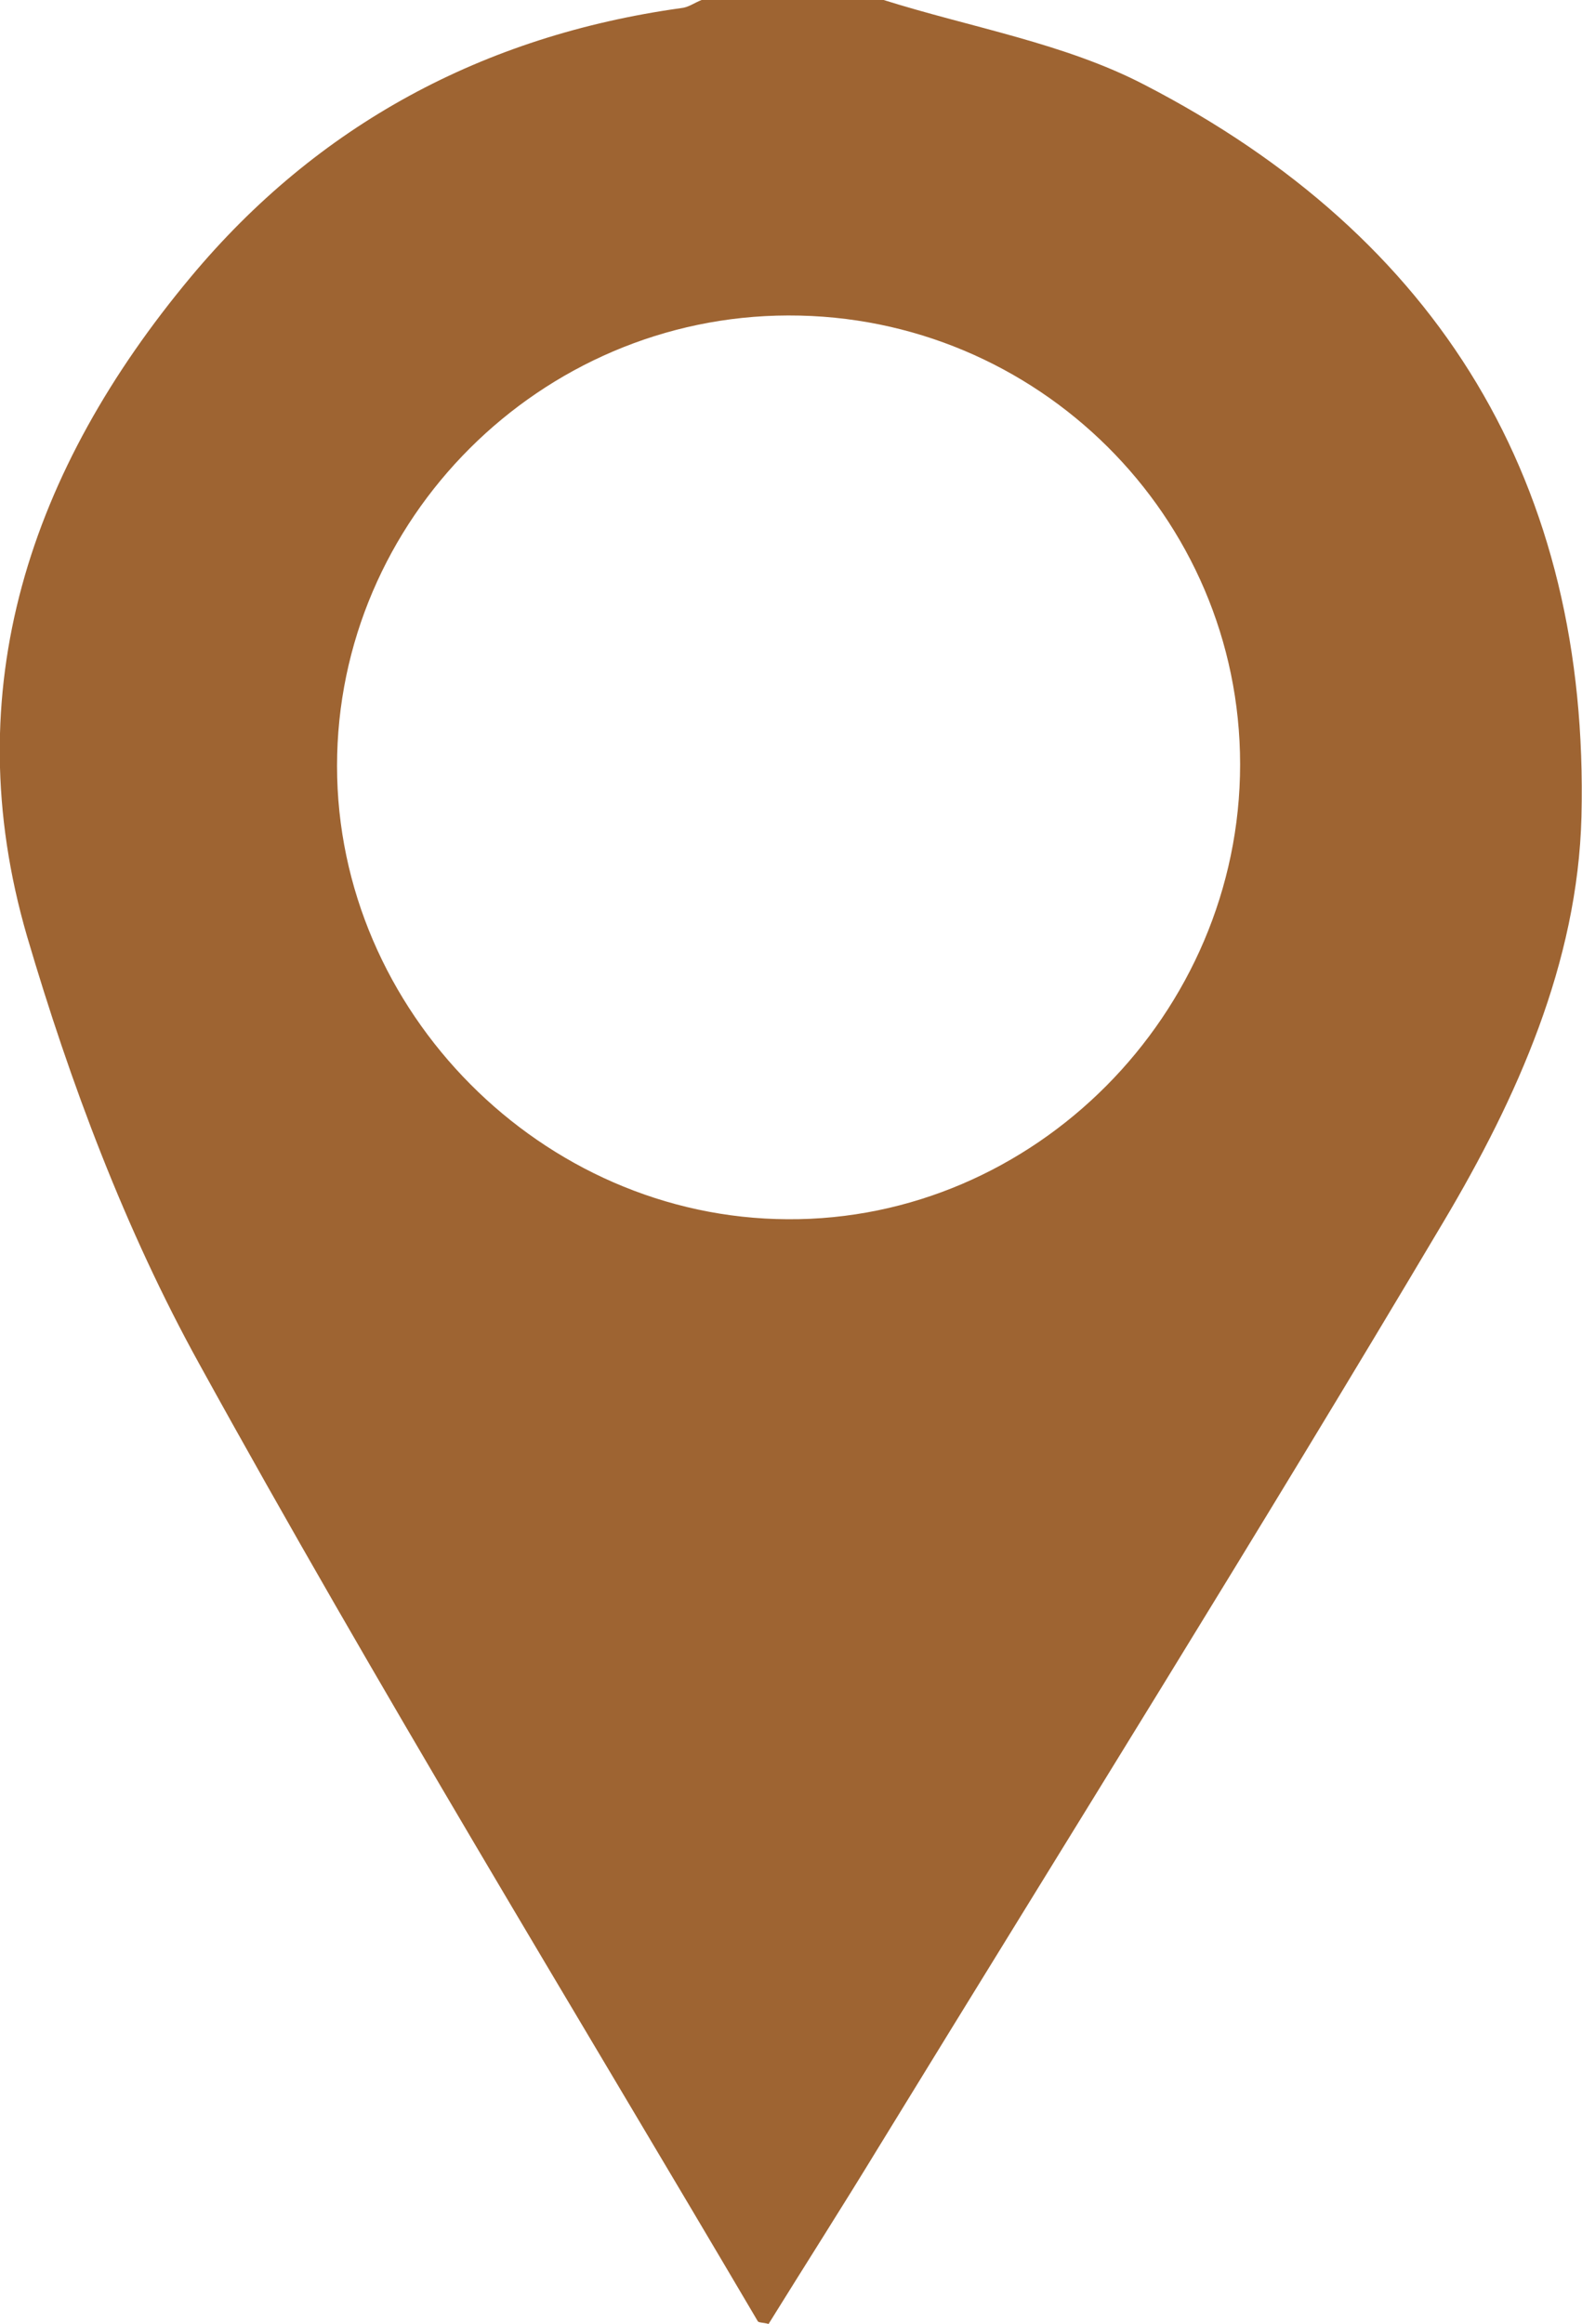 <svg xmlns="http://www.w3.org/2000/svg" data-name="圖層 1" viewBox="0 0 29.29 43.02"><path d="M16.36 0c1.62.51 3.35.8 4.83 1.57 5.46 2.82 8.24 7.39 8.09 13.55-.07 2.7-1.19 5.2-2.55 7.49-3.42 5.76-6.97 11.44-10.47 17.15-.67 1.1-1.36 2.18-2.03 3.26-.11-.03-.18-.02-.2-.05-3.47-5.89-7.04-11.73-10.34-17.72-1.37-2.48-2.39-5.2-3.19-7.92-1.33-4.57.07-8.65 3.03-12.2C5.88 2.31 8.95.66 12.61.15c.13-.01.25-.1.38-.15zm-1.77 5.84c-4.58.01-8.35 3.77-8.35 8.34 0 4.54 3.8 8.37 8.34 8.39 4.57.03 8.38-3.81 8.38-8.42 0-4.59-3.76-8.32-8.36-8.31Z" style="fill:#9e6432"/></svg>